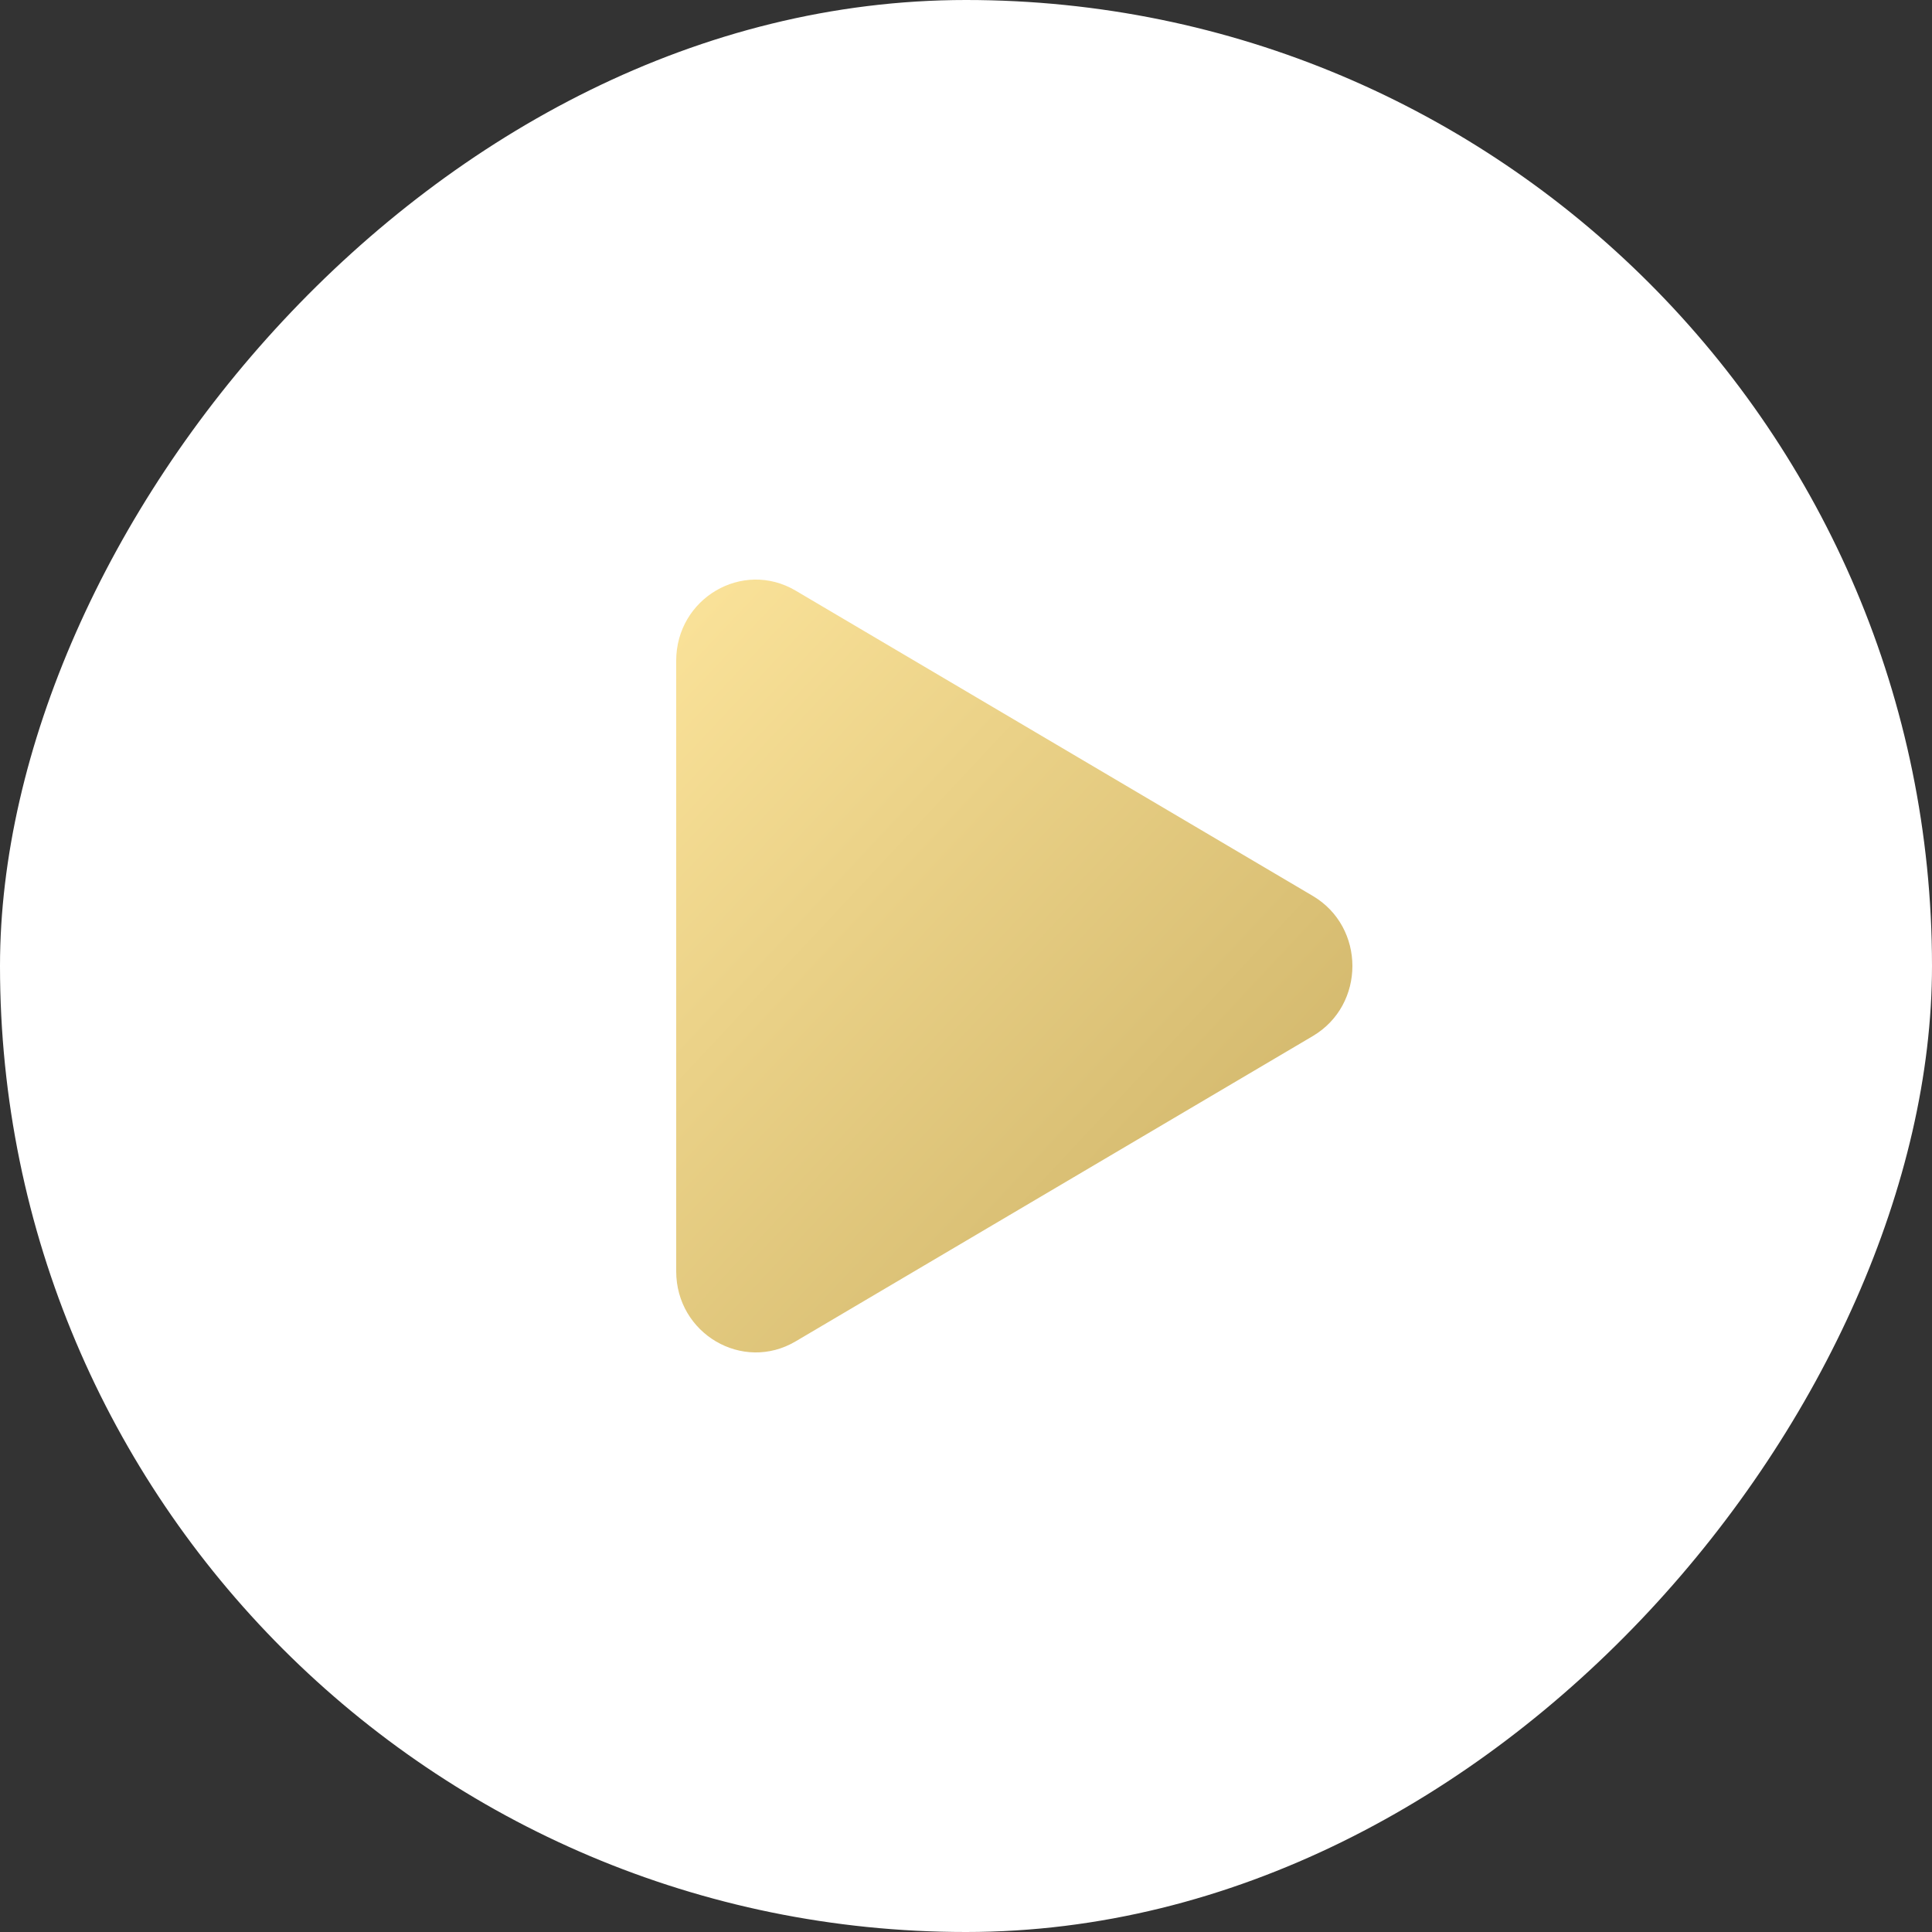 <?xml version="1.0" encoding="UTF-8"?> <svg xmlns="http://www.w3.org/2000/svg" width="20" height="20" viewBox="0 0 20 20" fill="none"><rect x="0" y="0" width="20" height="20" fill="#333333" stroke="none"/><rect width="20" height="20" rx="10" transform="matrix(-1 0 0 1 20 0)" fill="white"></rect><path d="M13.589 9.274C14.137 9.597 14.137 10.403 13.589 10.726L8.236 13.886C7.687 14.21 7 13.806 7 13.16L7 6.84C7 6.194 7.687 5.79 8.236 6.114L13.589 9.274Z" fill="url(#paint0_linear_68011_10043)"></path><defs><linearGradient id="paint0_linear_68011_10043" x1="7" y1="6" x2="14.724" y2="13.226" gradientUnits="userSpaceOnUse"><stop stop-color="#FBE39A"></stop><stop offset="1" stop-color="#CAAF63"></stop></linearGradient></defs></svg> 
